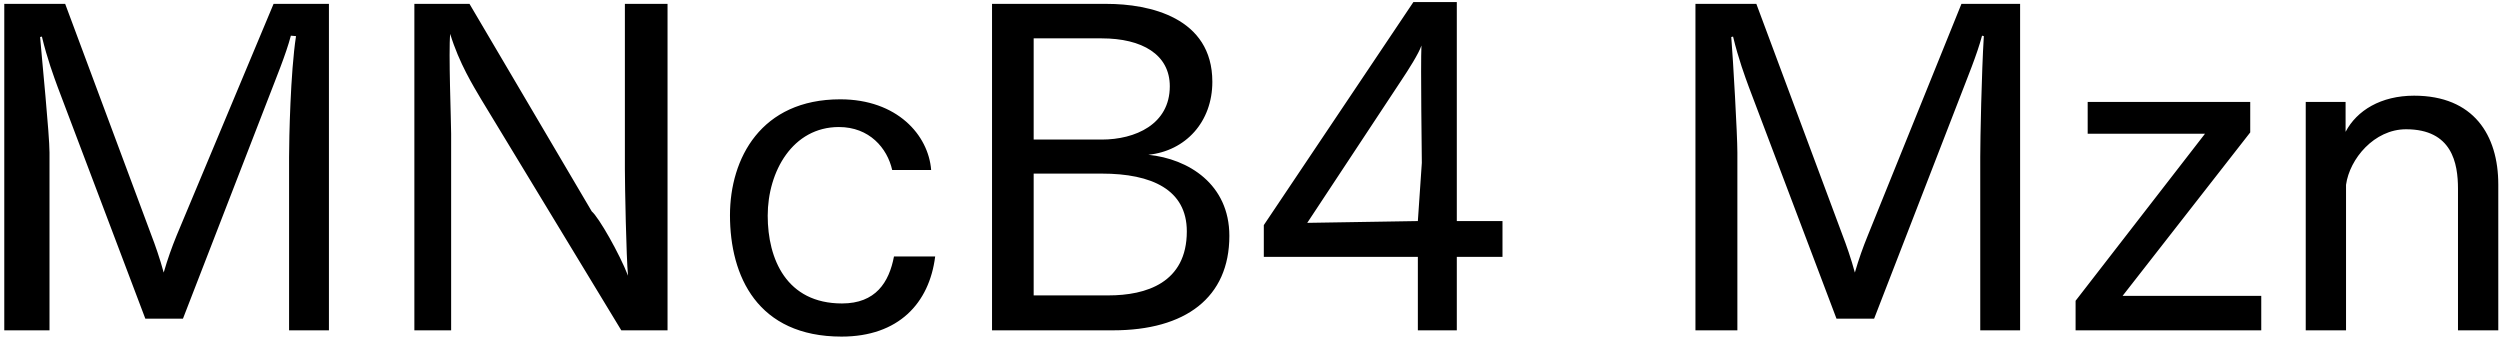 <svg 
 xmlns="http://www.w3.org/2000/svg"
 xmlns:xlink="http://www.w3.org/1999/xlink"
 width="402px" height="55px">
<path fill-rule="evenodd"  fill="rgb(0, 0, 0)"
 d="M395.244,53.117 L395.244,30.363 C395.244,26.258 394.308,20.786 386.891,20.786 C381.779,20.786 377.819,25.538 377.242,29.715 L377.242,53.117 L370.762,53.117 L370.762,16.394 L377.170,16.394 L377.170,21.2 C378.971,17.762 382.859,15.385 388.187,15.385 C397.764,15.385 401.725,21.722 401.725,29.67 L401.725,53.117 L395.244,53.117 ZM333.755,48.364 L354.564,21.506 L335.699,21.506 L335.699,16.394 L361.837,16.394 L361.837,21.290 L341.315,47.572 L363.61,47.572 L363.61,53.117 L333.755,53.117 L333.755,48.364 ZM318.424,25.250 C318.424,22.370 318.640,11.65 319.0,5.809 L318.712,5.737 C317.920,8.761 316.264,12.721 315.112,15.745 L301.358,51.245 L295.310,51.245 L281.197,13.945 C280.621,12.361 279.541,9.49 278.677,5.881 L278.388,5.953 C278.677,9.49 279.37,21.650 279.37,24.530 L279.37,53.117 L272.628,53.117 L272.628,0.624 L282.421,0.624 L296.318,37.923 C296.822,39.219 297.686,41.668 298.262,43.828 C298.910,41.596 299.558,39.796 300.350,37.851 L315.40,0.624 L324.833,0.624 L324.833,53.117 L318.424,53.117 L318.424,25.250 ZM234.255,53.117 L227.991,53.117 L227.991,41.308 L203.221,41.308 L203.221,36.195 L227.271,0.336 L234.255,0.336 L234.255,35.547 L241.600,35.547 L241.600,41.308 L234.255,41.308 L234.255,53.117 ZM225.327,12.937 L210.205,35.835 L227.991,35.547 L228.63,26.186 C228.63,25.106 228.423,10.57 228.567,7.321 C228.135,8.617 226.479,11.209 225.327,12.937 ZM197.681,37.923 C197.681,47.860 190.624,53.117 178.959,53.117 L159.518,53.117 L159.518,0.624 L177.951,0.624 C184.792,0.624 194.945,2.784 194.945,13.153 C194.945,19.562 190.696,24.26 184.648,24.890 C191.128,25.538 197.681,29.643 197.681,37.923 ZM188.104,13.873 C188.104,8.761 183.64,6.169 177.15,6.169 L166.214,6.169 L166.214,22.442 L177.15,22.442 C182.55,22.442 188.104,19.994 188.104,13.873 ZM177.159,27.915 L166.214,27.915 L166.214,47.500 L178.23,47.500 C184.288,47.500 190.840,45.484 190.840,37.203 C190.840,30.507 185.224,27.915 177.159,27.915 ZM135.40,48.796 C140.8,48.796 142.960,45.412 143.753,41.236 L150.377,41.236 C149.441,48.76 144.473,54.125 135.328,54.125 C121.791,54.125 117.38,44.404 117.38,34.611 C117.38,25.466 122.367,15.97 135.112,15.97 C144.257,15.97 149.297,21.722 149.729,27.338 L143.464,27.338 C142.672,23.810 139.792,20.426 134.896,20.426 C127.47,20.426 123.447,27.554 123.447,34.683 C123.447,41.668 126.471,48.796 135.40,48.796 ZM77.368,15.961 C76.143,13.873 73.839,10.201 72.39,5.449 C72.111,8.329 72.543,19.562 72.543,21.506 L72.543,53.117 L66.63,53.117 L66.63,0.624 L75.495,0.624 L95.153,33.99 C96.305,34.971 99.617,40.804 100.986,44.332 C100.698,41.380 100.482,29.787 100.482,27.194 L100.482,0.624 L107.34,0.624 L107.34,53.117 L99.905,53.117 L77.368,15.961 ZM46.484,25.250 C46.484,22.370 46.700,11.65 47.60,5.809 L46.772,5.737 C45.980,8.761 44.323,12.721 43.171,15.745 L29.418,51.245 L23.370,51.245 L9.256,13.945 C8.680,12.361 7.600,9.49 6.736,5.881 L6.448,5.953 C6.736,9.49 7.96,21.650 7.96,24.530 L7.96,53.117 L0.688,53.117 L0.688,0.624 L10.480,0.624 L24.378,37.923 C24.882,39.219 25.746,41.668 26.322,43.828 C26.970,41.596 27.618,39.796 28.410,37.851 L43.99,0.624 L52.892,0.624 L52.892,53.117 L46.484,53.117 L46.484,25.250 Z"/>
</svg>
